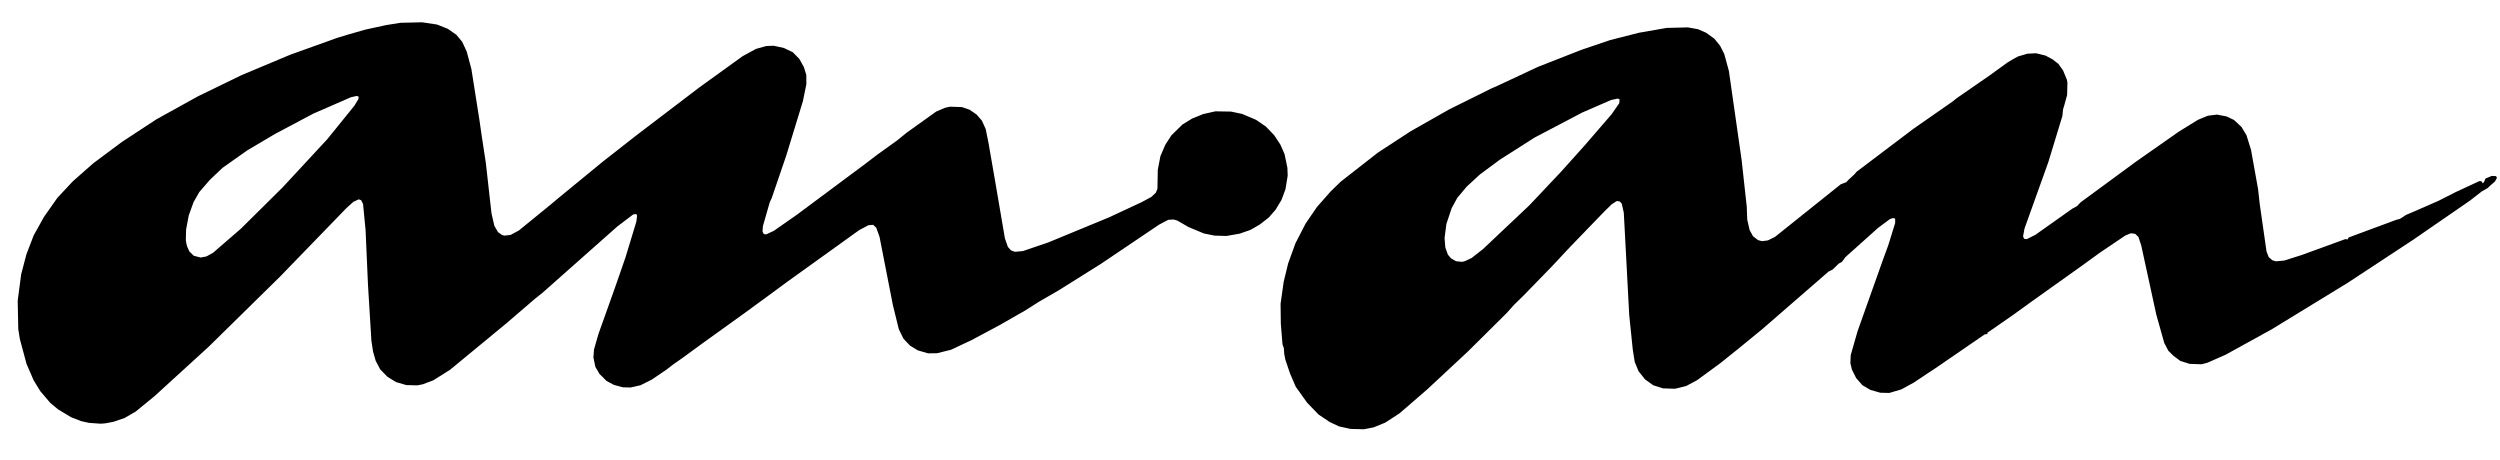 <svg width="136" height="25" viewBox="0 0 136 25" fill="none" xmlns="http://www.w3.org/2000/svg">
<path d="M74.187 23.352L73.468 23.333L72.841 23.196L72.334 22.956L71.729 22.551L71.102 21.9L70.489 21.039L70.178 20.319L69.923 19.564L69.861 19.25L69.843 18.943L69.768 18.733L69.677 17.622L69.663 16.529L69.832 15.33L70.075 14.332L70.471 13.238L71.024 12.163L71.645 11.256L72.381 10.422L72.937 9.881L74.958 8.302L76.73 7.146L78.819 5.96L81.116 4.819L81.481 4.659L83.667 3.637L86.04 2.707L87.598 2.179L89.161 1.781L90.673 1.518L91.817 1.49L92.374 1.589L92.817 1.784L93.262 2.106L93.574 2.49L93.8 2.94L94.051 3.858L94.745 8.71L95.023 11.236L95.05 11.95L95.179 12.513L95.364 12.852L95.64 13.063L95.859 13.12L96.175 13.077L96.562 12.885L100.136 10.026L100.442 9.91L100.53 9.808L100.887 9.478L100.995 9.346L104.091 7.006L106.237 5.511L106.44 5.345L108.199 4.129L109.21 3.398L109.515 3.216L109.775 3.073L110.292 2.921L110.759 2.897L111.268 3.02L111.664 3.231L111.982 3.481L112.23 3.83L112.436 4.329L112.468 4.493L112.451 5.17L112.304 5.705L112.23 5.952L112.193 6.313L111.43 8.816L110.132 12.438L110.055 12.855L110.111 12.991L110.256 13.01L110.73 12.771L112.251 11.694L112.73 11.354L112.988 11.216L113.189 11.004L116.204 8.789L118.546 7.149L119.567 6.519L120.108 6.295L120.604 6.234L121.122 6.333L121.53 6.526L121.938 6.907L122.207 7.353L122.455 8.149L122.839 10.287L122.928 11.09L123.299 13.681L123.416 13.983L123.609 14.154L123.799 14.215L124.258 14.175L125.229 13.867L127.586 13.008L127.713 13.025L127.765 12.919L130.364 11.956L130.556 11.907L130.886 11.693L131.371 11.486L132.664 10.92L133.596 10.446L134.884 9.849L134.99 9.86L135.071 9.977L135.139 9.884L135.21 9.714L135.551 9.57L135.785 9.581L135.834 9.679L135.72 9.88L135.462 10.102L135.332 10.229L135.012 10.41L134.368 10.912L131.292 13.033L127.699 15.396L123.573 17.919L121.073 19.297L120.073 19.737L119.763 19.816L119.114 19.794L118.606 19.633L118.232 19.353L117.958 19.081L117.734 18.653L117.301 17.107L116.486 13.365L116.332 12.892L116.156 12.722L115.921 12.688L115.62 12.811L114.262 13.726L113.154 14.527L110.463 16.445L109.541 17.112L108.108 18.107L108.124 18.169L107.967 18.192L105.267 20.046L104.916 20.275L104.115 20.81L103.437 21.182L102.779 21.376L102.292 21.365L101.747 21.21L101.313 20.953L100.976 20.569L100.745 20.108L100.661 19.757L100.679 19.32L101.051 18.019L102.421 14.165L102.724 13.336L103.097 12.132V11.894L102.98 11.861L102.812 11.918L102.166 12.398L100.386 13.992L100.201 14.247L100.03 14.338L99.787 14.575L99.697 14.66L99.472 14.775L95.856 17.915L94.592 18.949L93.589 19.754L92.317 20.685L91.721 21.002L91.123 21.148L90.47 21.127L89.938 20.958L89.493 20.642L89.136 20.192L88.929 19.688L88.822 19.011L88.63 17.142L88.335 11.576L88.225 11.083L88.119 10.96L87.954 10.935L87.68 11.111L87.303 11.478L85.427 13.419L84.447 14.467L82.89 16.068L82.356 16.591L81.971 17.023L79.856 19.12L77.63 21.193L76.137 22.483L75.363 22.988L74.723 23.25L74.187 23.352ZM5.48 23.049L5.726 23.03L6.166 22.947L6.766 22.745L7.371 22.397L8.413 21.545L11.354 18.86L15.225 15.057L18.843 11.323L19.221 10.981L19.516 10.843L19.645 10.891L19.75 11.095L19.887 12.507L20.019 15.512L20.205 18.546L20.295 19.129L20.437 19.625L20.681 20.092L21.085 20.504L21.548 20.786L22.102 20.948L22.705 20.964L22.997 20.906L23.573 20.688L24.479 20.119L27.555 17.582L29.099 16.256L29.542 15.901L33.58 12.322L34.441 11.669L34.61 11.64L34.658 11.736L34.618 12.056L34.028 13.998L33.462 15.63L32.559 18.159L32.315 19.005L32.281 19.441L32.388 19.957L32.613 20.341L32.998 20.725L33.395 20.937L33.883 21.069L34.306 21.08L34.843 20.957L35.456 20.651L36.233 20.125L36.617 19.829L37.1 19.492L38.177 18.705L40.738 16.863L41.139 16.567L41.6 16.232L42.836 15.322L46.741 12.518L47.239 12.254L47.497 12.23L47.668 12.386L47.846 12.881L48.572 16.593L48.895 17.907L49.145 18.42L49.504 18.8L49.924 19.057L50.479 19.221L50.967 19.217L51.729 19.029L52.862 18.497L54.382 17.684L55.721 16.919L56.544 16.4L57.605 15.787L59.886 14.356L63.055 12.221L63.556 11.956L63.846 11.942L64.04 11.997L64.663 12.355L65.489 12.699L66.064 12.817L66.713 12.837L67.438 12.711L68.027 12.506L68.522 12.221L69.027 11.829L69.398 11.399L69.714 10.875L69.928 10.298L70.05 9.558L70.034 9.125L69.88 8.383L69.652 7.865L69.316 7.356L68.864 6.884L68.332 6.52L67.574 6.198L66.968 6.07L66.119 6.056L65.449 6.207L64.853 6.449L64.322 6.775L63.723 7.364L63.391 7.878L63.124 8.503L62.983 9.246L62.965 10.265L62.88 10.479L62.636 10.711L62.11 10.995L60.324 11.828L57.017 13.192L55.646 13.658L55.218 13.699L55.003 13.624L54.829 13.432L54.667 12.967L54.165 10.028L53.774 7.771L53.622 7.021L53.416 6.564L53.123 6.228L52.744 5.967L52.327 5.825L51.676 5.804L51.413 5.862L50.932 6.067L49.319 7.221L48.812 7.634L47.739 8.403L47.09 8.899L43.348 11.683L42.098 12.556L41.678 12.752L41.55 12.729L41.481 12.601L41.502 12.3L41.877 10.996L41.98 10.782L42.776 8.45L43.678 5.502L43.866 4.584L43.864 4.083L43.732 3.651L43.483 3.204L43.127 2.841L42.643 2.61L42.084 2.488L41.682 2.505L41.131 2.658L40.404 3.053L38.039 4.759L34.574 7.397L32.776 8.806L30.386 10.768L29.881 11.19L28.87 12.014L28.226 12.537L27.774 12.781L27.431 12.819L27.308 12.781L27.091 12.628L26.891 12.28L26.737 11.602L26.427 8.84L26.211 7.429L26.076 6.497L25.645 3.763L25.392 2.812L25.143 2.273L24.826 1.893L24.362 1.569L23.772 1.334L22.959 1.213L21.79 1.24L21.017 1.363L19.863 1.614L18.897 1.892L18.352 2.057L15.786 2.978L13.15 4.083L10.764 5.242L8.506 6.493L6.632 7.722L5.081 8.877L3.963 9.862L3.12 10.764L2.389 11.805L1.833 12.805L1.436 13.838L1.151 14.925L0.963 16.359L0.994 17.901L1.08 18.442L1.442 19.791L1.831 20.69L2.191 21.278L2.734 21.916L3.156 22.268L3.866 22.695L4.419 22.911L4.846 23.005L5.48 23.049ZM79.53 14.245L79.698 14.205L80.059 14.033L80.671 13.554L83.194 11.172L84.925 9.339L86.218 7.897L87.669 6.218L88.088 5.614L88.107 5.406L88.01 5.362L87.639 5.441L86.075 6.122L83.485 7.482L81.587 8.69L80.501 9.496L79.789 10.153L79.28 10.759L78.97 11.323L78.684 12.181L78.584 12.949L78.626 13.461L78.763 13.85L78.939 14.058L79.212 14.21L79.53 14.245ZM10.913 14.01L10.538 13.911L10.3 13.678L10.169 13.384L10.109 13.077L10.123 12.492L10.268 11.718L10.531 10.994L10.843 10.447L11.419 9.782L12.11 9.127L13.443 8.186L14.961 7.287L17.033 6.187L19.093 5.289L19.417 5.218L19.515 5.265L19.494 5.397L19.273 5.758L17.804 7.572L15.378 10.19L13.106 12.439L11.588 13.753L11.228 13.951L10.913 14.01Z" fill="black"/>
</svg>
